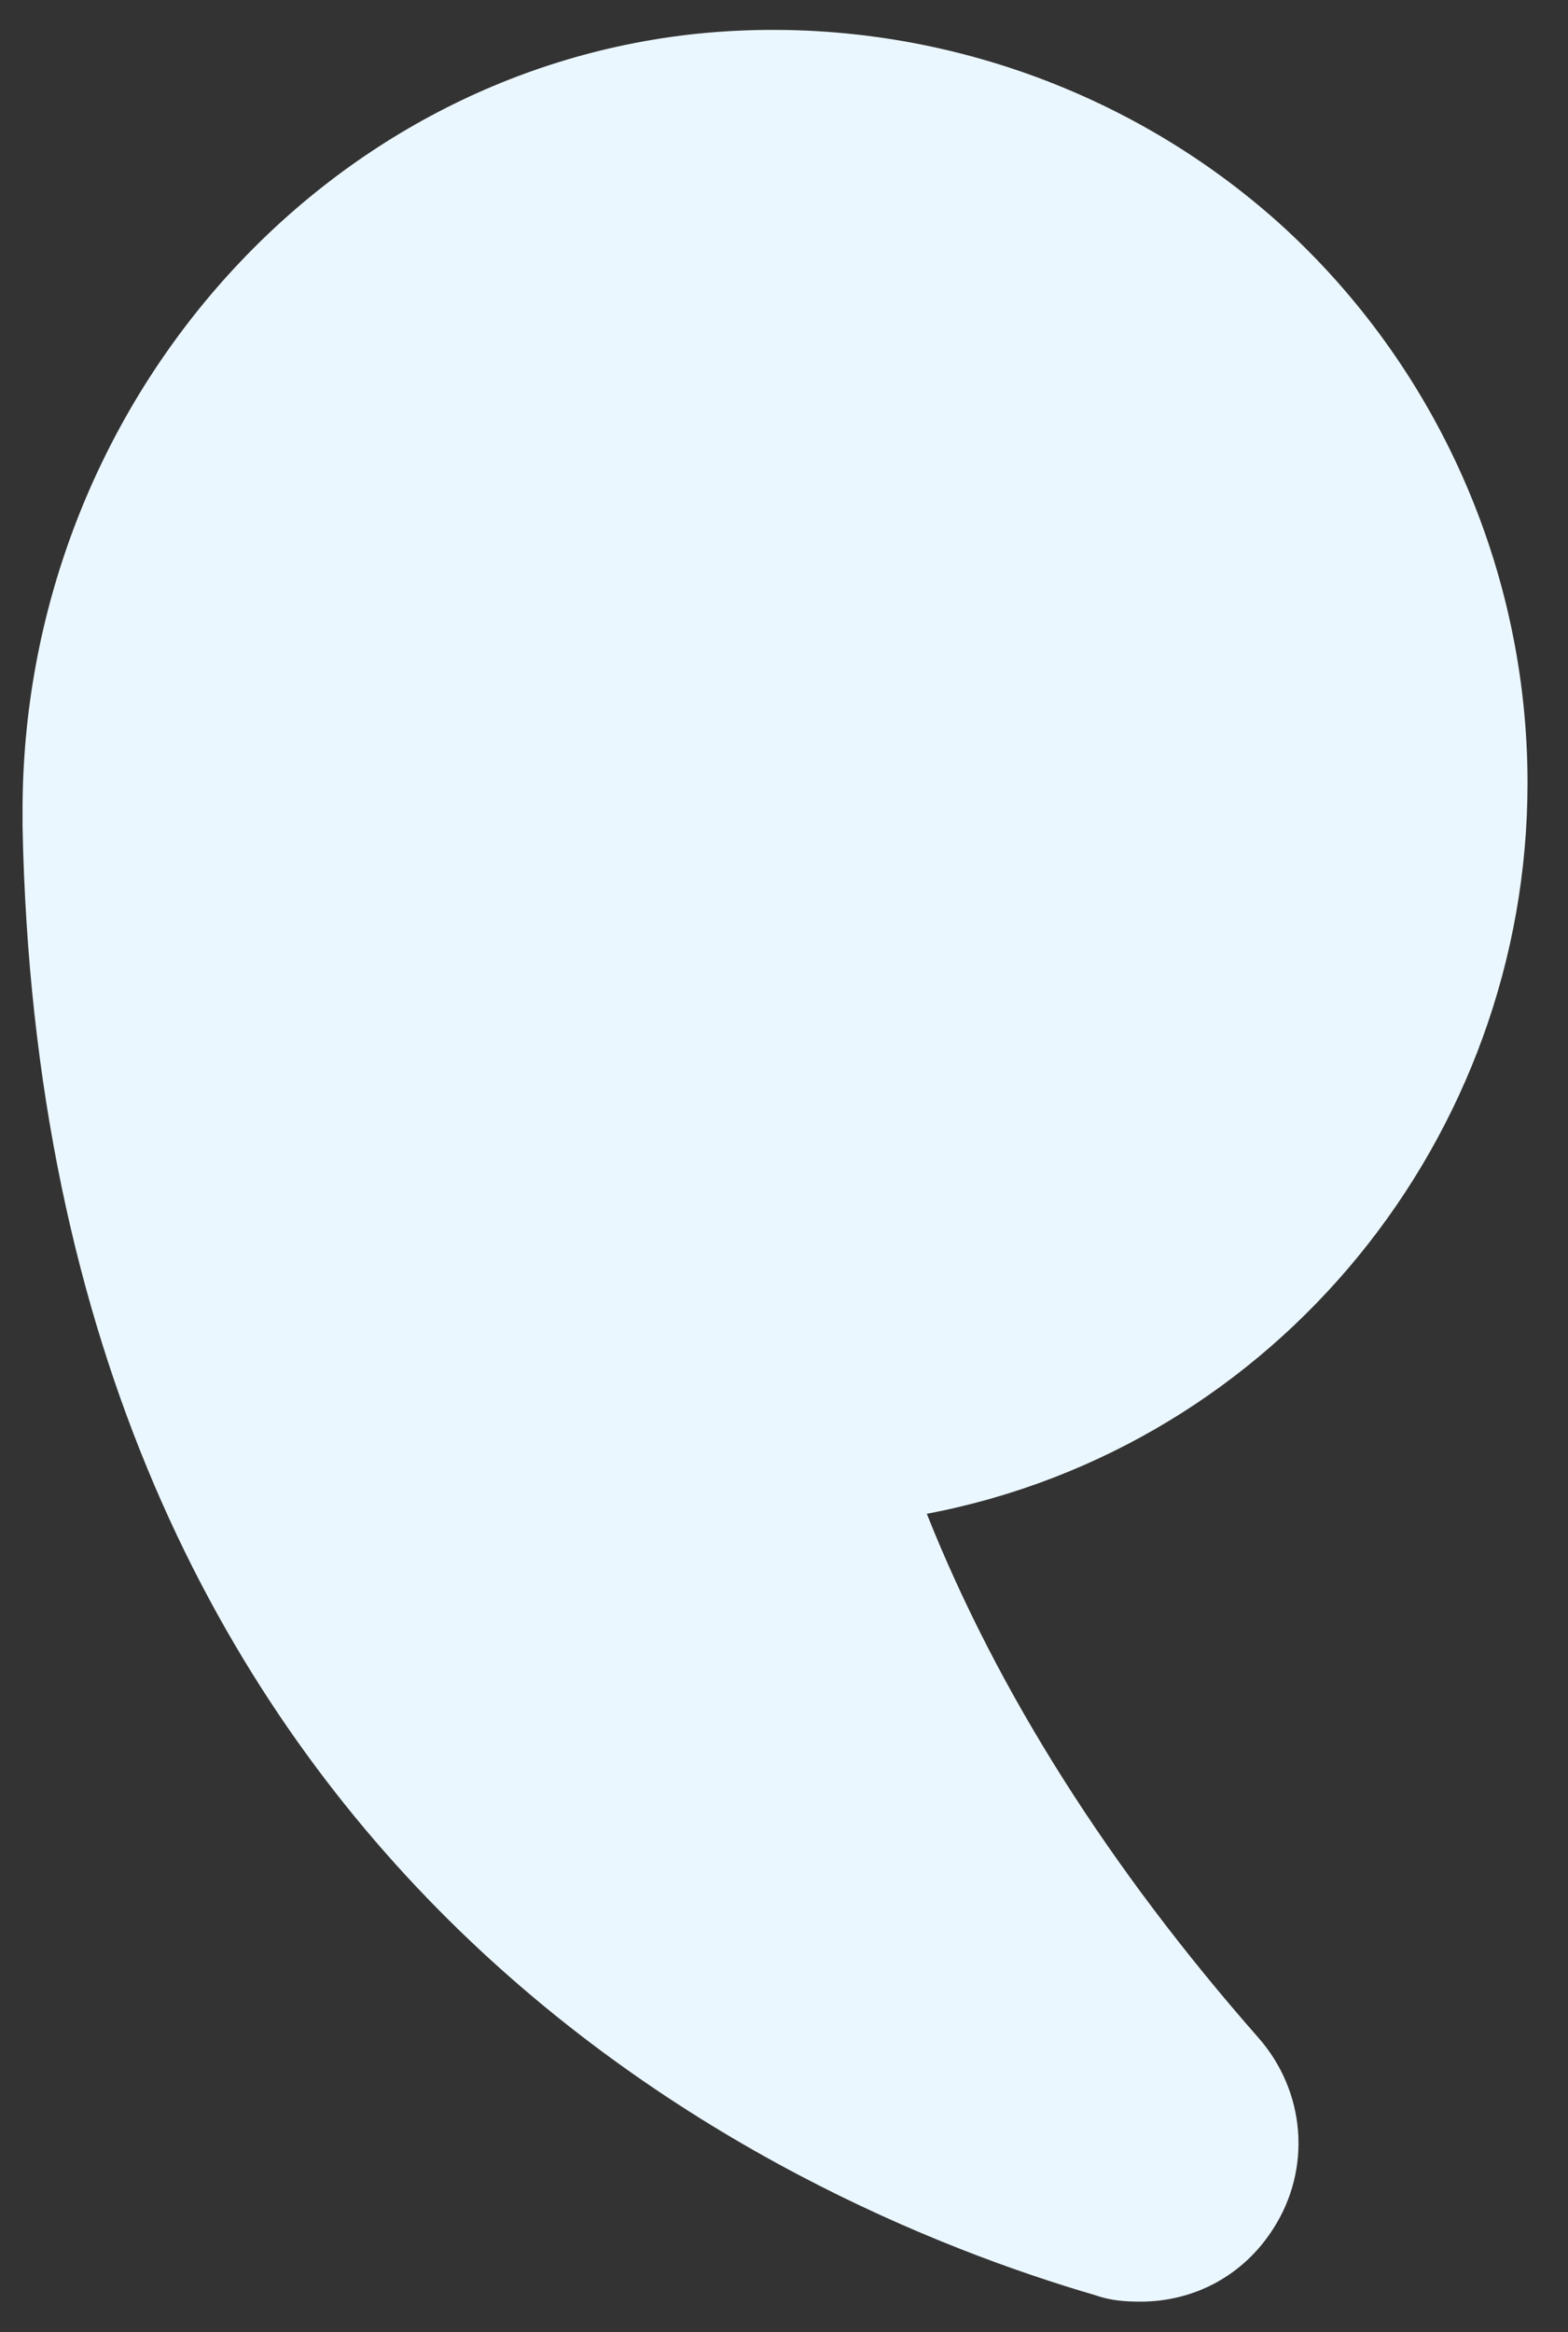 <svg width="37" height="55" viewBox="0 0 37 55" fill="none" xmlns="http://www.w3.org/2000/svg">
<rect x="0" y="0" width="37" height="55" fill="#333333" stroke="none"/>
<path d="M16.453 0.795C21.465 0.289 26.477 1.934 30.198 5.276C33.919 8.642 36.045 13.452 36.045 18.463C36.045 26.817 30.122 34.132 21.87 35.701C23.541 39.903 26.174 44.054 29.692 48.054C30.806 49.319 30.958 51.142 30.046 52.559C29.337 53.673 28.173 54.281 26.907 54.281C26.553 54.281 26.199 54.255 25.844 54.129C18.402 51.952 1.013 44.232 0.532 19.476V19.122C0.532 9.731 7.442 1.732 16.453 0.795Z" fill="#EBF7FF"/>
</svg>
